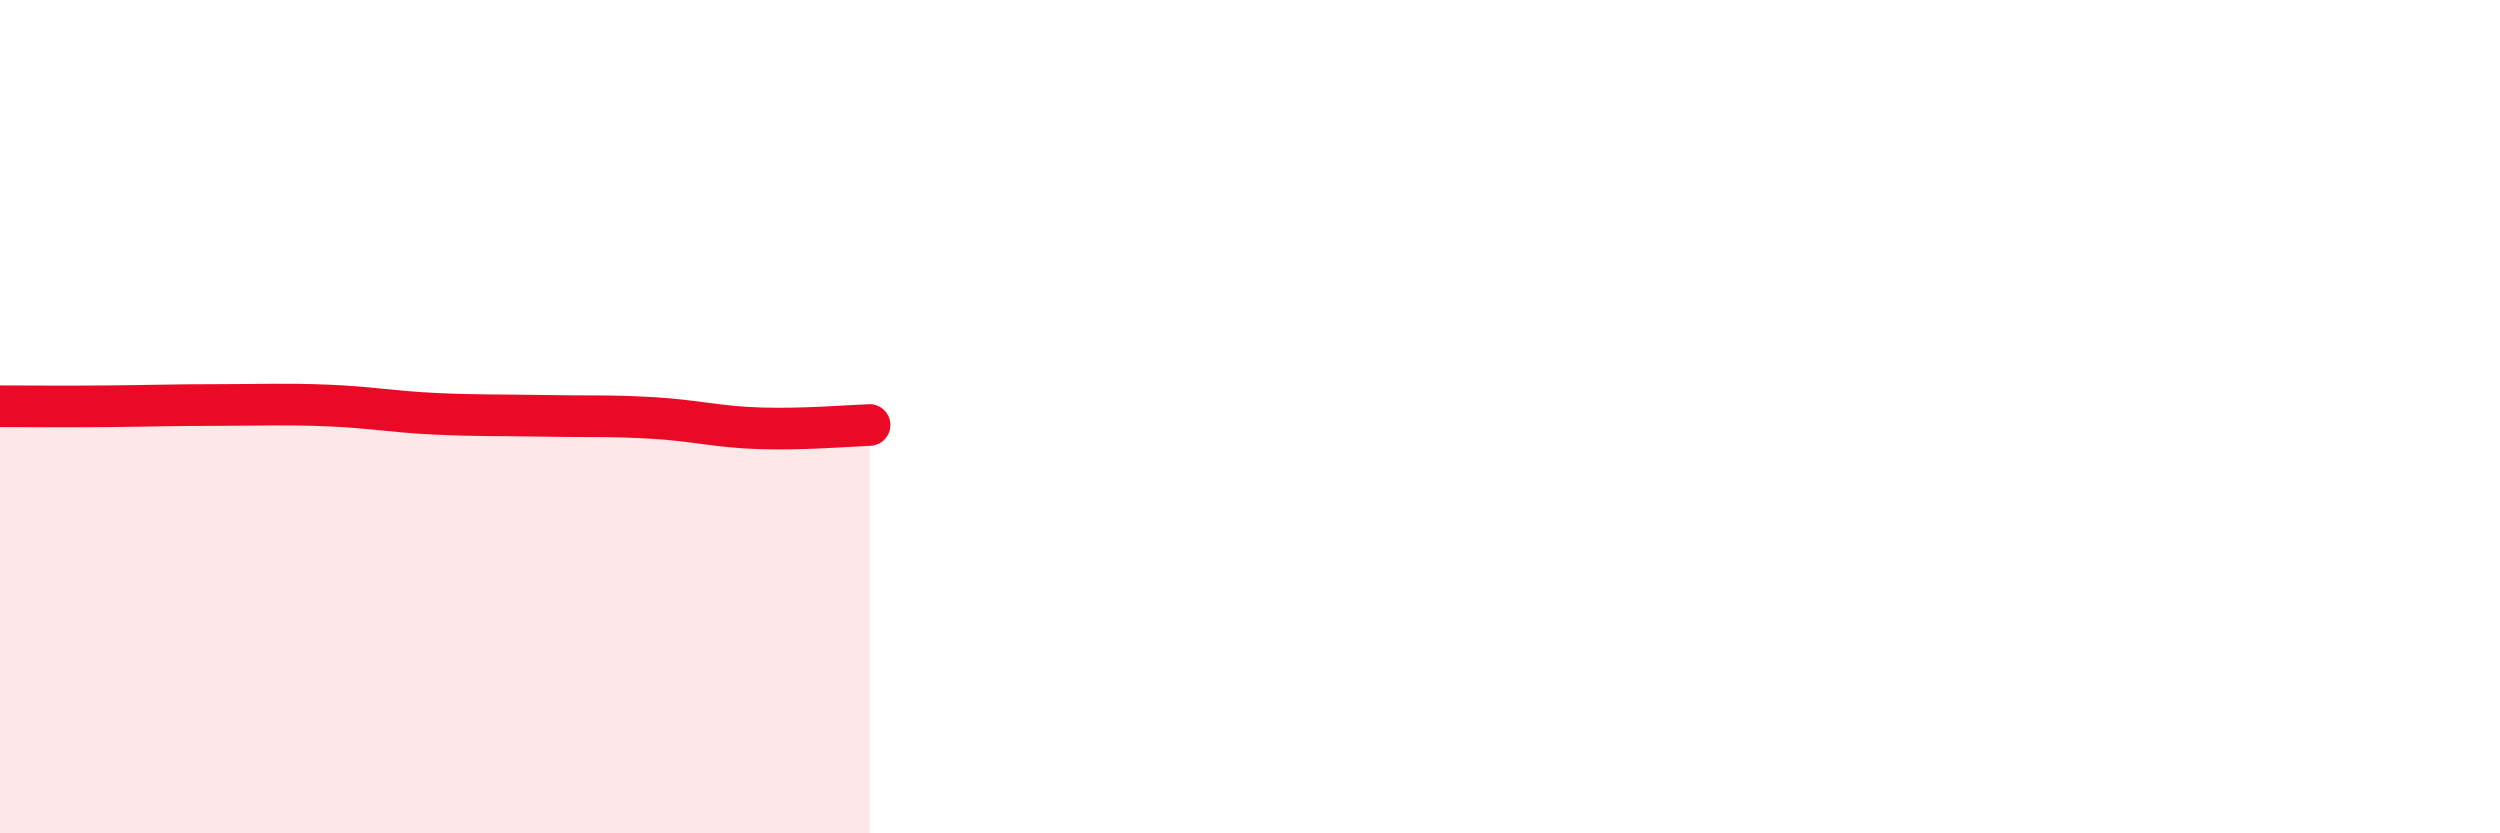 
    <svg width="60" height="20" viewBox="0 0 60 20" xmlns="http://www.w3.org/2000/svg">
      <path
        d="M 0,9.75 C 0.52,9.75 1.57,9.76 2.61,9.75 C 3.65,9.74 4.18,9.72 5.22,9.72 C 6.26,9.72 6.79,9.69 7.83,9.73 C 8.87,9.77 9.39,9.88 10.43,9.93 C 11.47,9.98 12,9.96 13.04,9.98 C 14.08,10 14.61,9.97 15.65,10.03 C 16.69,10.09 17.22,10.25 18.26,10.28 C 19.3,10.31 20.35,10.22 20.87,10.2L20.87 20L0 20Z"
        fill="#EB0A25"
        opacity="0.1"
        stroke-linecap="round"
        stroke-linejoin="round"
      />
      <path
        d="M 0,9.75 C 0.52,9.75 1.57,9.76 2.61,9.75 C 3.65,9.74 4.18,9.72 5.22,9.72 C 6.26,9.72 6.79,9.69 7.83,9.73 C 8.87,9.77 9.39,9.88 10.43,9.93 C 11.47,9.98 12,9.96 13.04,9.98 C 14.08,10 14.61,9.97 15.65,10.03 C 16.69,10.09 17.22,10.25 18.26,10.28 C 19.3,10.31 20.35,10.22 20.87,10.2"
        stroke="#EB0A25"
        stroke-width="1"
        fill="none"
        stroke-linecap="round"
        stroke-linejoin="round"
      />
    </svg>
  
